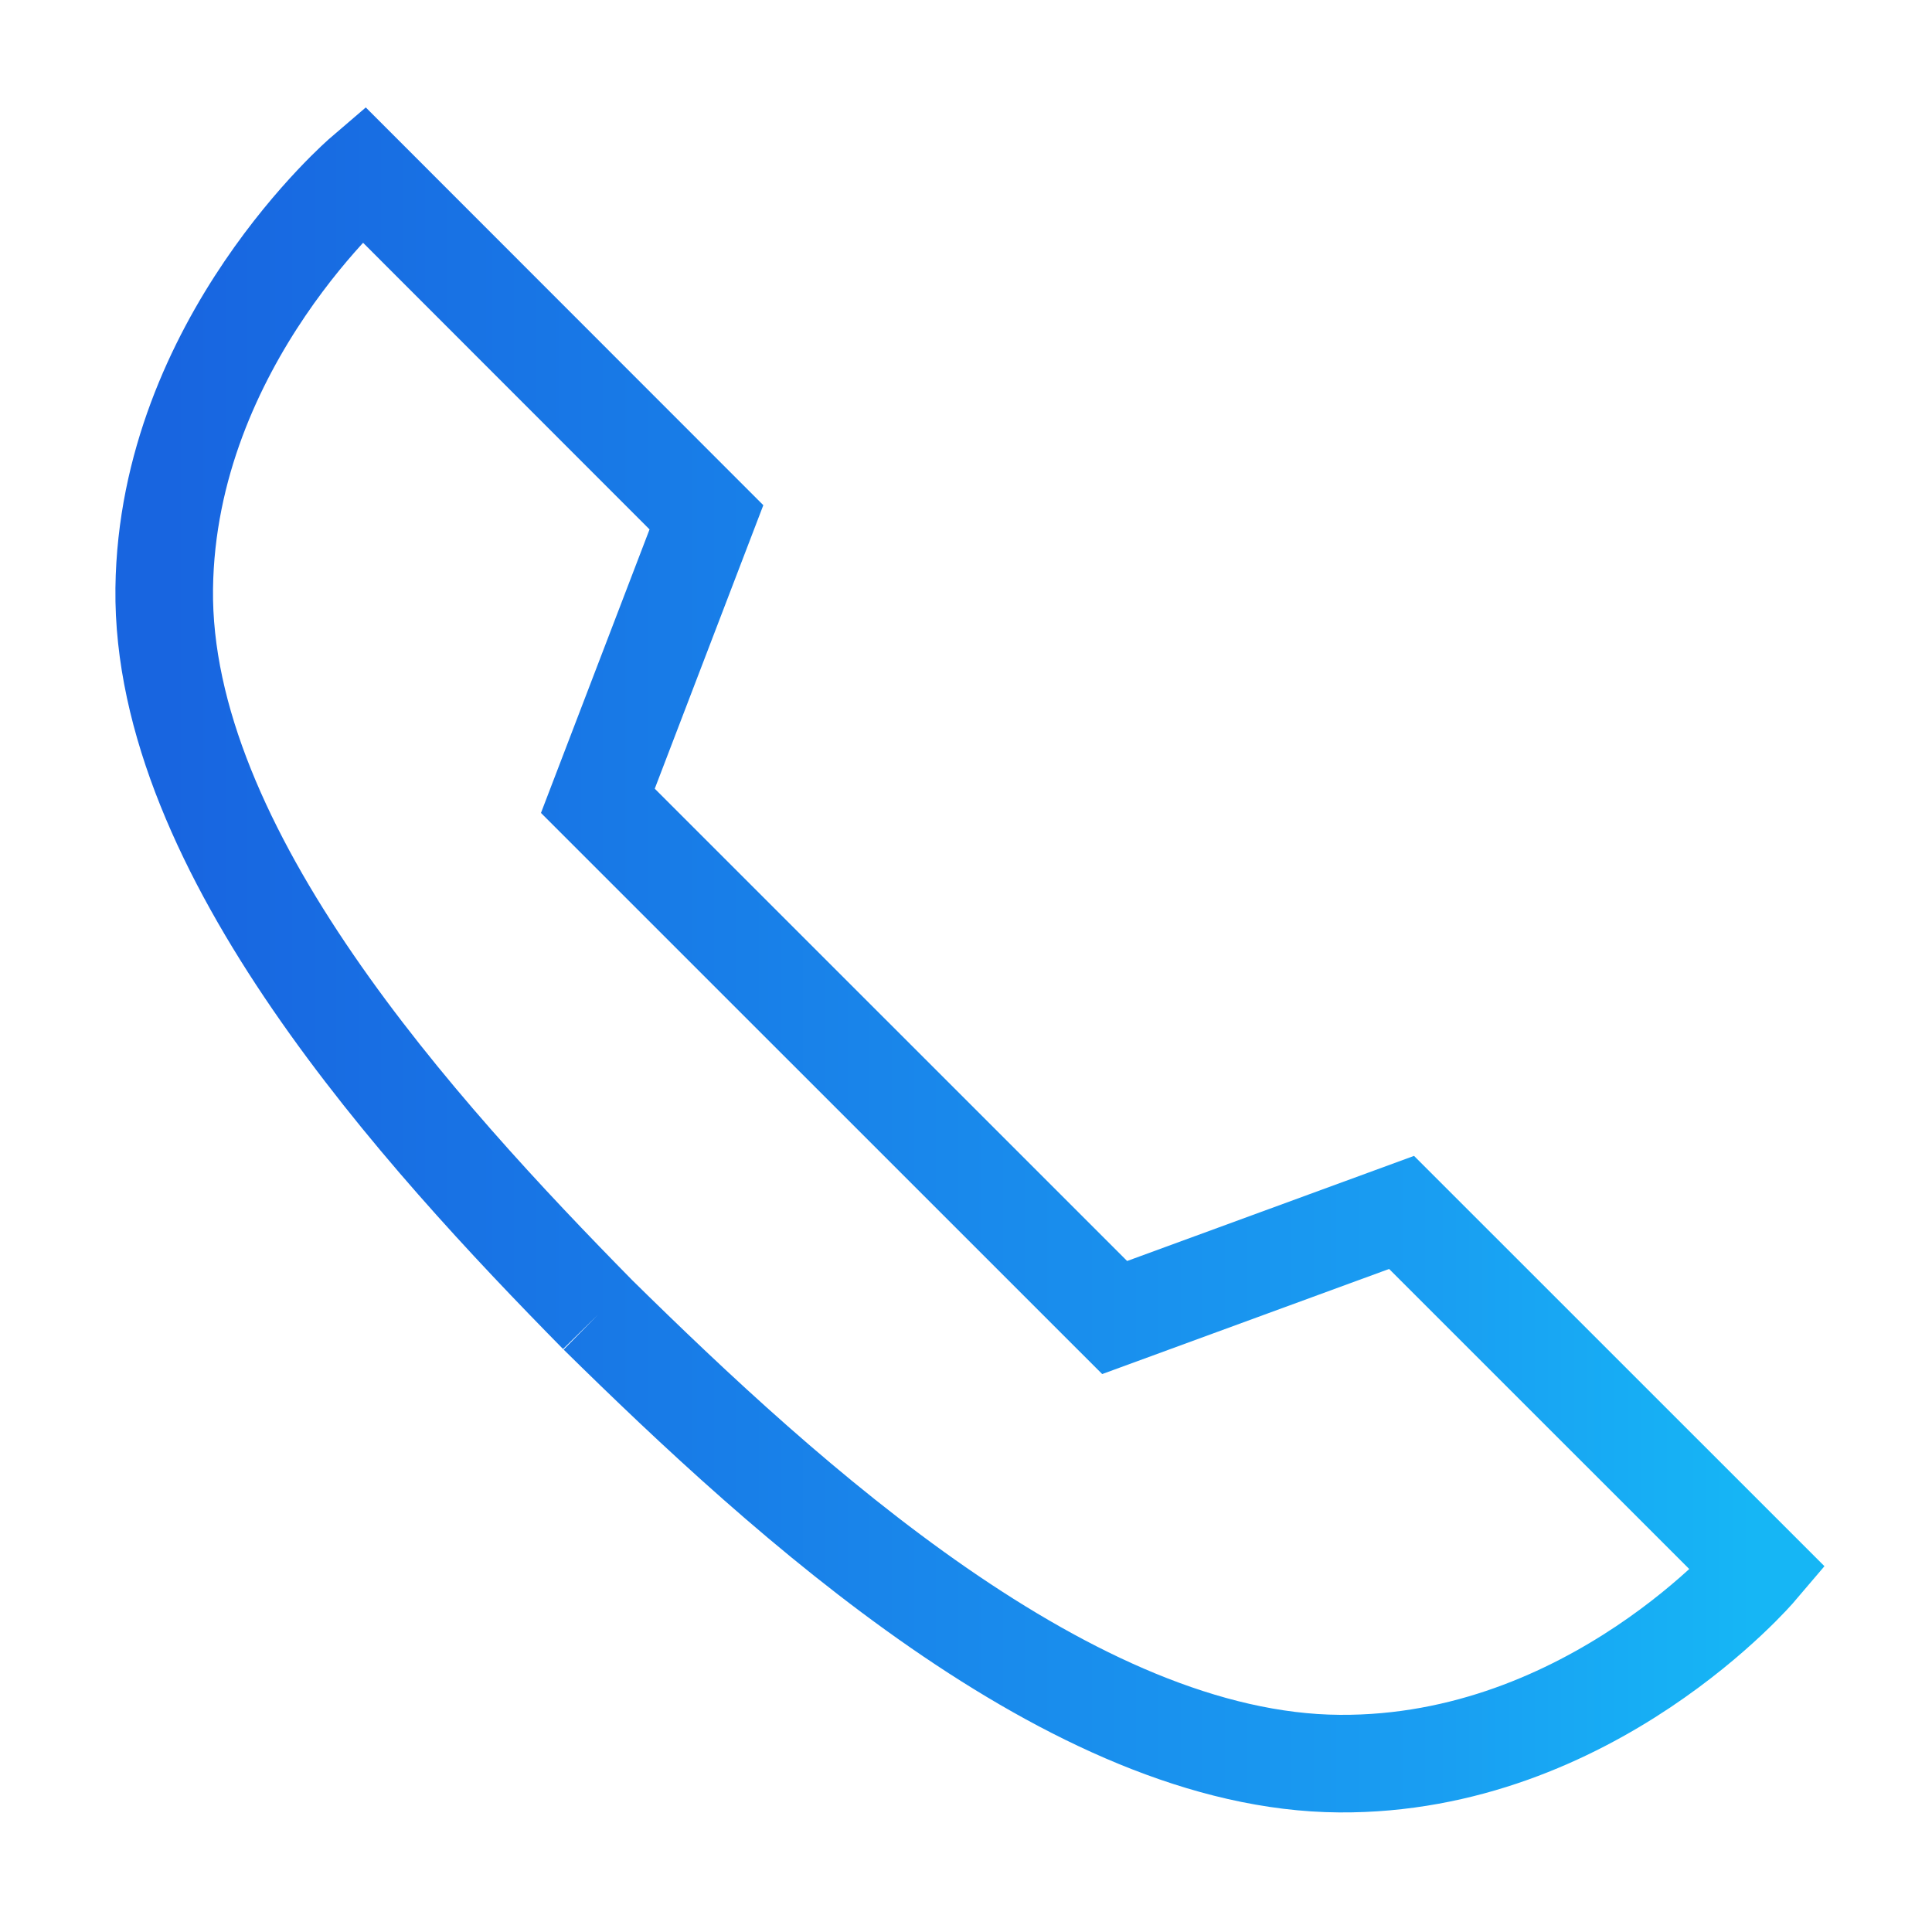 <?xml version="1.0" encoding="UTF-8" standalone="no"?><!DOCTYPE svg PUBLIC "-//W3C//DTD SVG 1.1//EN" "http://www.w3.org/Graphics/SVG/1.1/DTD/svg11.dtd"><svg width="100%" height="100%" viewBox="0 0 293 293" version="1.1" xmlns="http://www.w3.org/2000/svg" xmlns:xlink="http://www.w3.org/1999/xlink" xml:space="preserve" xmlns:serif="http://www.serif.com/" style="fill-rule:evenodd;clip-rule:evenodd;"><clipPath id="_clip1"><rect x="0" y="0" width="293" height="293"/></clipPath><g clip-path="url(#_clip1)"><path d="M90.669,199.401c28.494,28.04 71.902,67.8 112.483,68.064c38.134,0.264 63.478,-29.534 63.478,-29.534l-54.073,-54.059l-43.511,15.939l-78.377,-78.363l16.466,-42.997l-52.051,-52.081c0,-0 -29.71,25.447 -30.179,62.878c-0.483,39.804 38.779,82.714 65.764,110.153" style="fill:none;fill-rule:nonzero;stroke:url(#_Linear2);stroke-width:14.8px;"/></g><defs><linearGradient id="_Linear2" x1="0" y1="0" x2="1" y2="0" gradientUnits="userSpaceOnUse" gradientTransform="matrix(241.729,0,0,241.097,24.901,146.918)"><stop offset="0" style="stop-color:#1865e0;stop-opacity:1"/><stop offset="0.8" style="stop-color:#199ef2;stop-opacity:1"/><stop offset="1" style="stop-color:#16b6f5;stop-opacity:1"/></linearGradient></defs></svg>